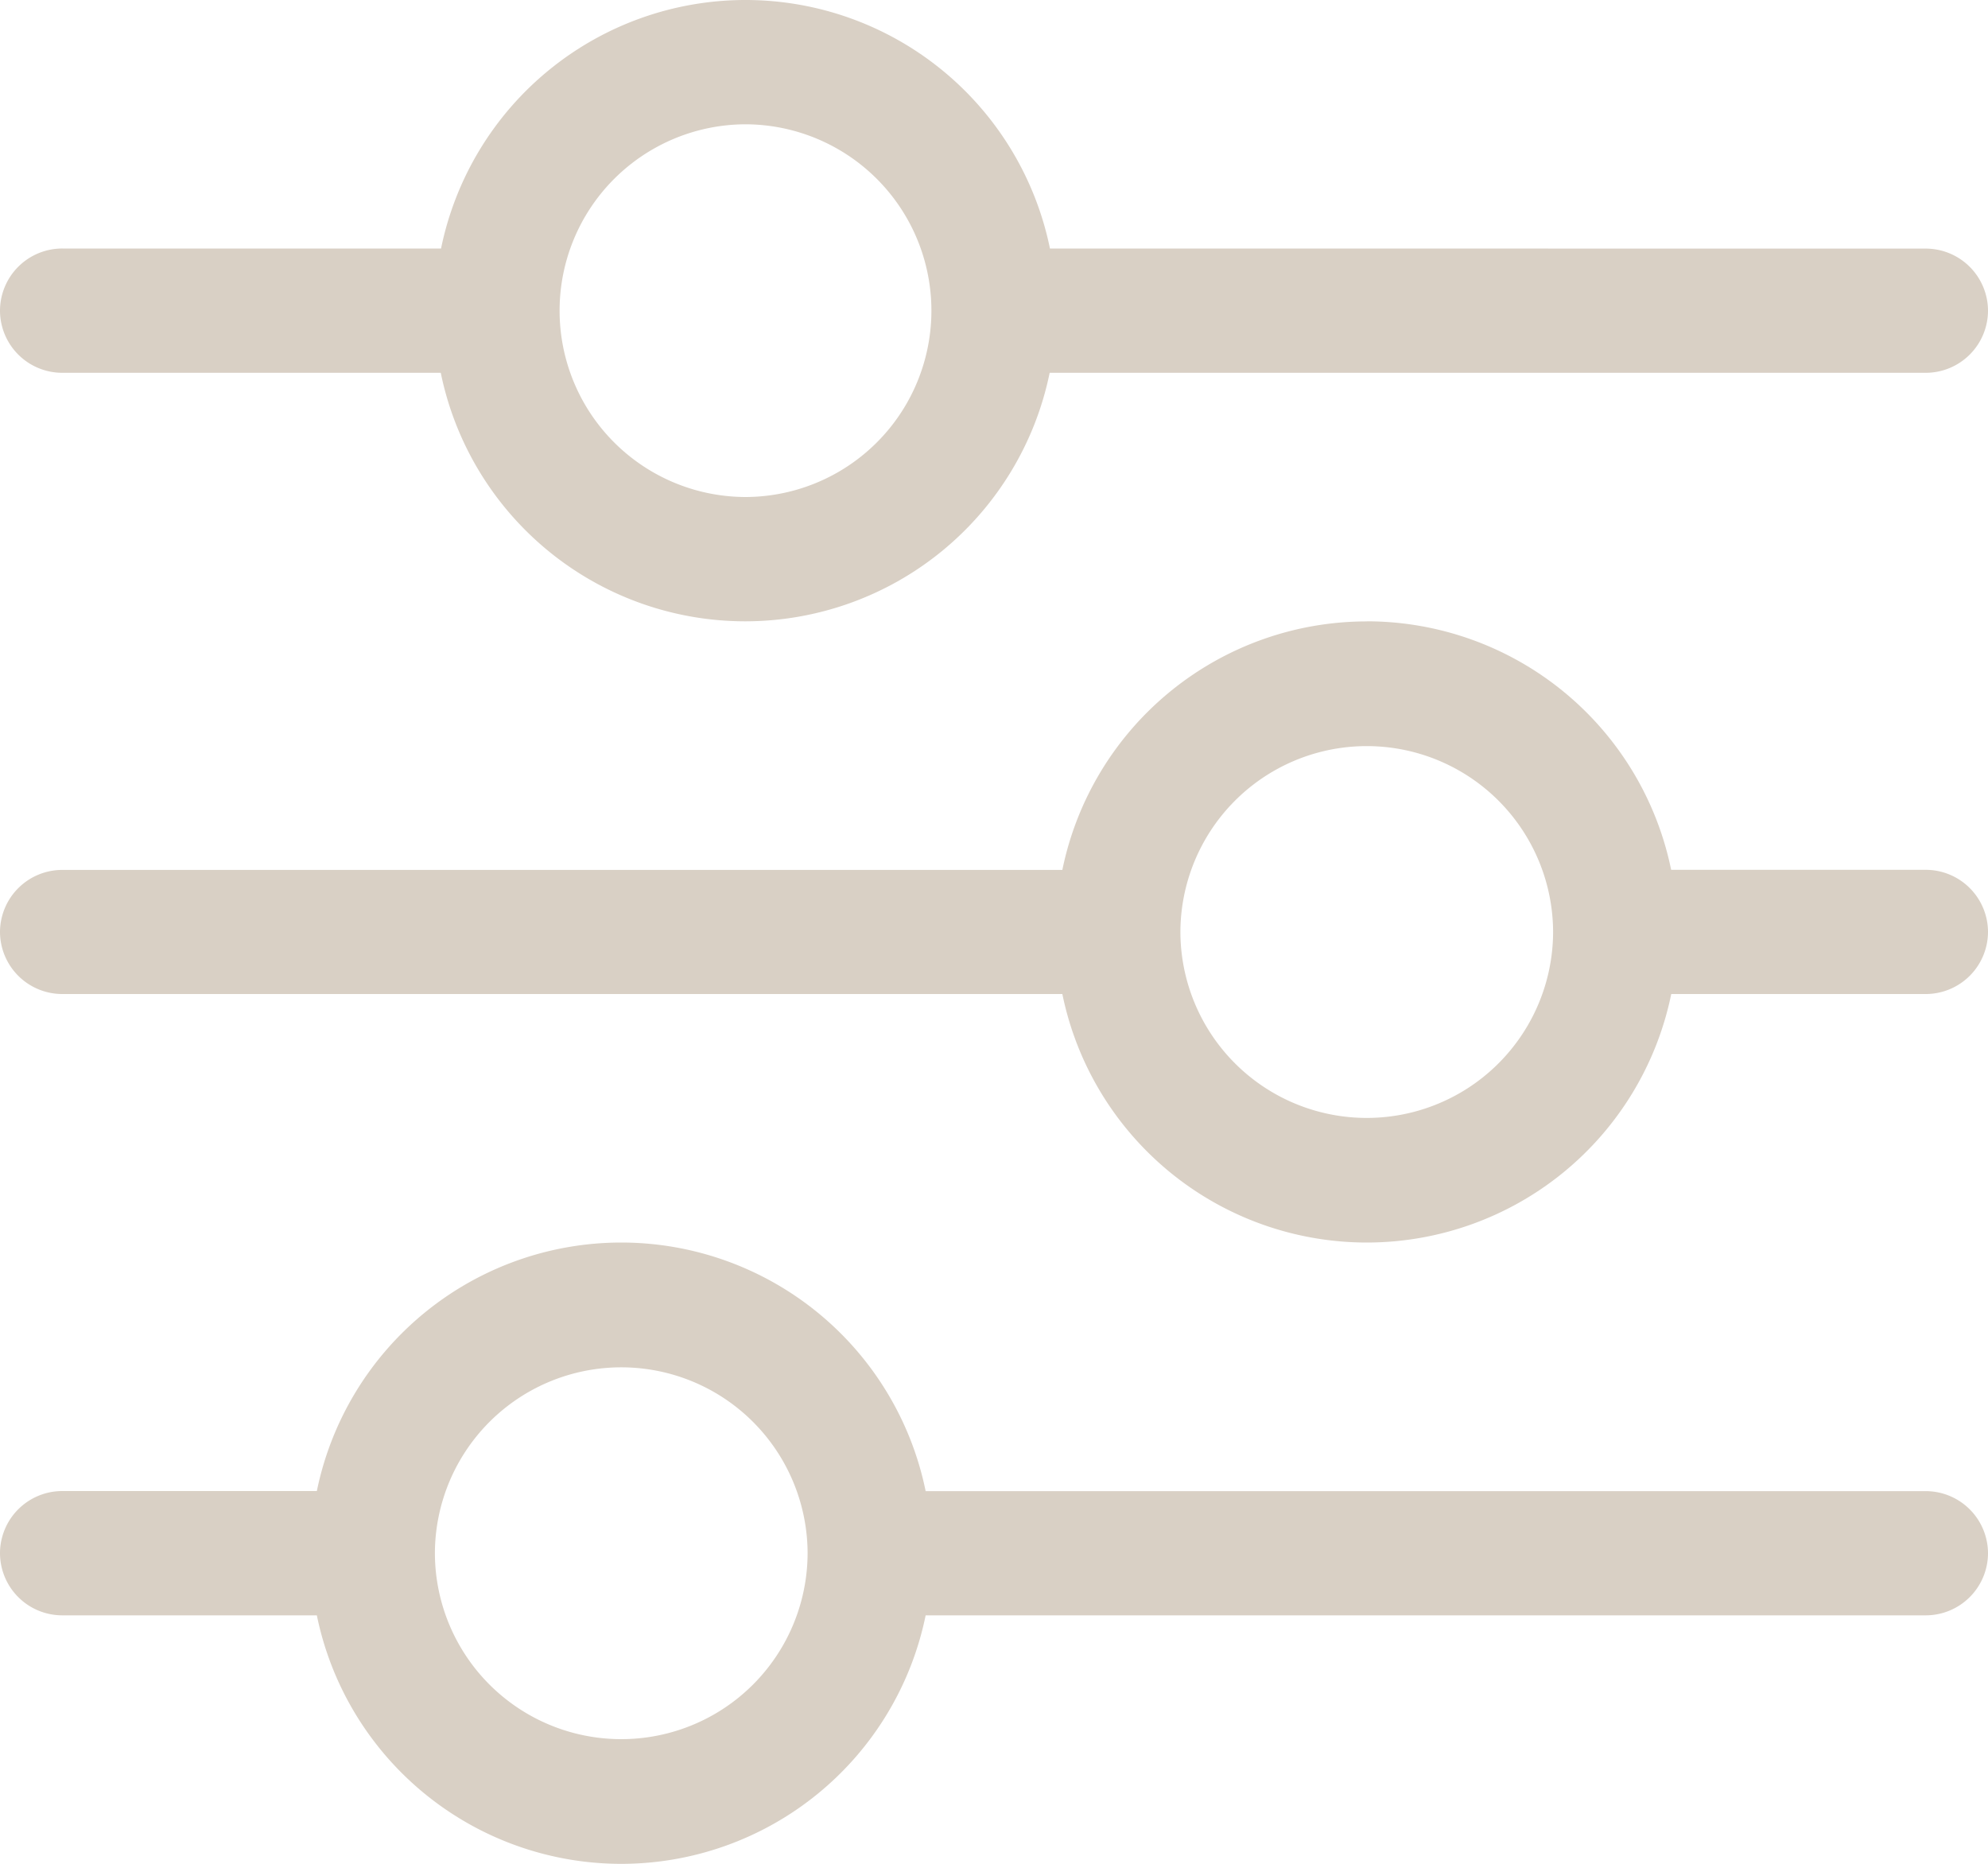 <svg xmlns="http://www.w3.org/2000/svg" width="21" height="19.688" viewBox="0 0 21 19.688">
  <path id="Path_136" data-name="Path 136" d="M0-1.312a.658.658,0,0,0,.656.656H3.347A3.283,3.283,0,0,0,6.563,1.969,3.283,3.283,0,0,0,9.778-.656H20.344A.658.658,0,0,0,21-1.312a.658.658,0,0,0-.656-.656H9.778A3.283,3.283,0,0,0,6.563-4.594,3.283,3.283,0,0,0,3.347-1.969H.656A.658.658,0,0,0,0-1.312Zm4.594,0a1.969,1.969,0,0,1,.984-1.7,1.969,1.969,0,0,1,1.969,0,1.969,1.969,0,0,1,.984,1.7,1.969,1.969,0,0,1-.984,1.7,1.969,1.969,0,0,1-1.969,0A1.969,1.969,0,0,1,4.594-1.312Zm7.875-6.562a1.969,1.969,0,0,1,.984-1.7,1.969,1.969,0,0,1,1.969,0,1.969,1.969,0,0,1,.984,1.7,1.969,1.969,0,0,1-.984,1.7,1.969,1.969,0,0,1-1.969,0A1.969,1.969,0,0,1,12.469-7.875Zm1.969-3.281a3.283,3.283,0,0,0-3.216,2.625H.656A.658.658,0,0,0,0-7.875a.658.658,0,0,0,.656.656H11.222a3.283,3.283,0,0,0,3.216,2.625,3.283,3.283,0,0,0,3.216-2.625h2.691A.658.658,0,0,0,21-7.875a.658.658,0,0,0-.656-.656H17.653A3.283,3.283,0,0,0,14.438-11.156ZM7.875-12.469a1.969,1.969,0,0,1-1.7-.984,1.969,1.969,0,0,1,0-1.969,1.969,1.969,0,0,1,1.7-.984,1.969,1.969,0,0,1,1.7.984,1.969,1.969,0,0,1,0,1.969A1.969,1.969,0,0,1,7.875-12.469Zm3.216-2.625a3.283,3.283,0,0,0-3.216-2.625,3.283,3.283,0,0,0-3.216,2.625h-4A.658.658,0,0,0,0-14.437a.658.658,0,0,0,.656.656h4a3.283,3.283,0,0,0,3.216,2.625,3.283,3.283,0,0,0,3.216-2.625h9.253A.658.658,0,0,0,21-14.437a.658.658,0,0,0-.656-.656Z" transform="translate(0 17.719)" fill="#d9d0c5"/>
</svg>
